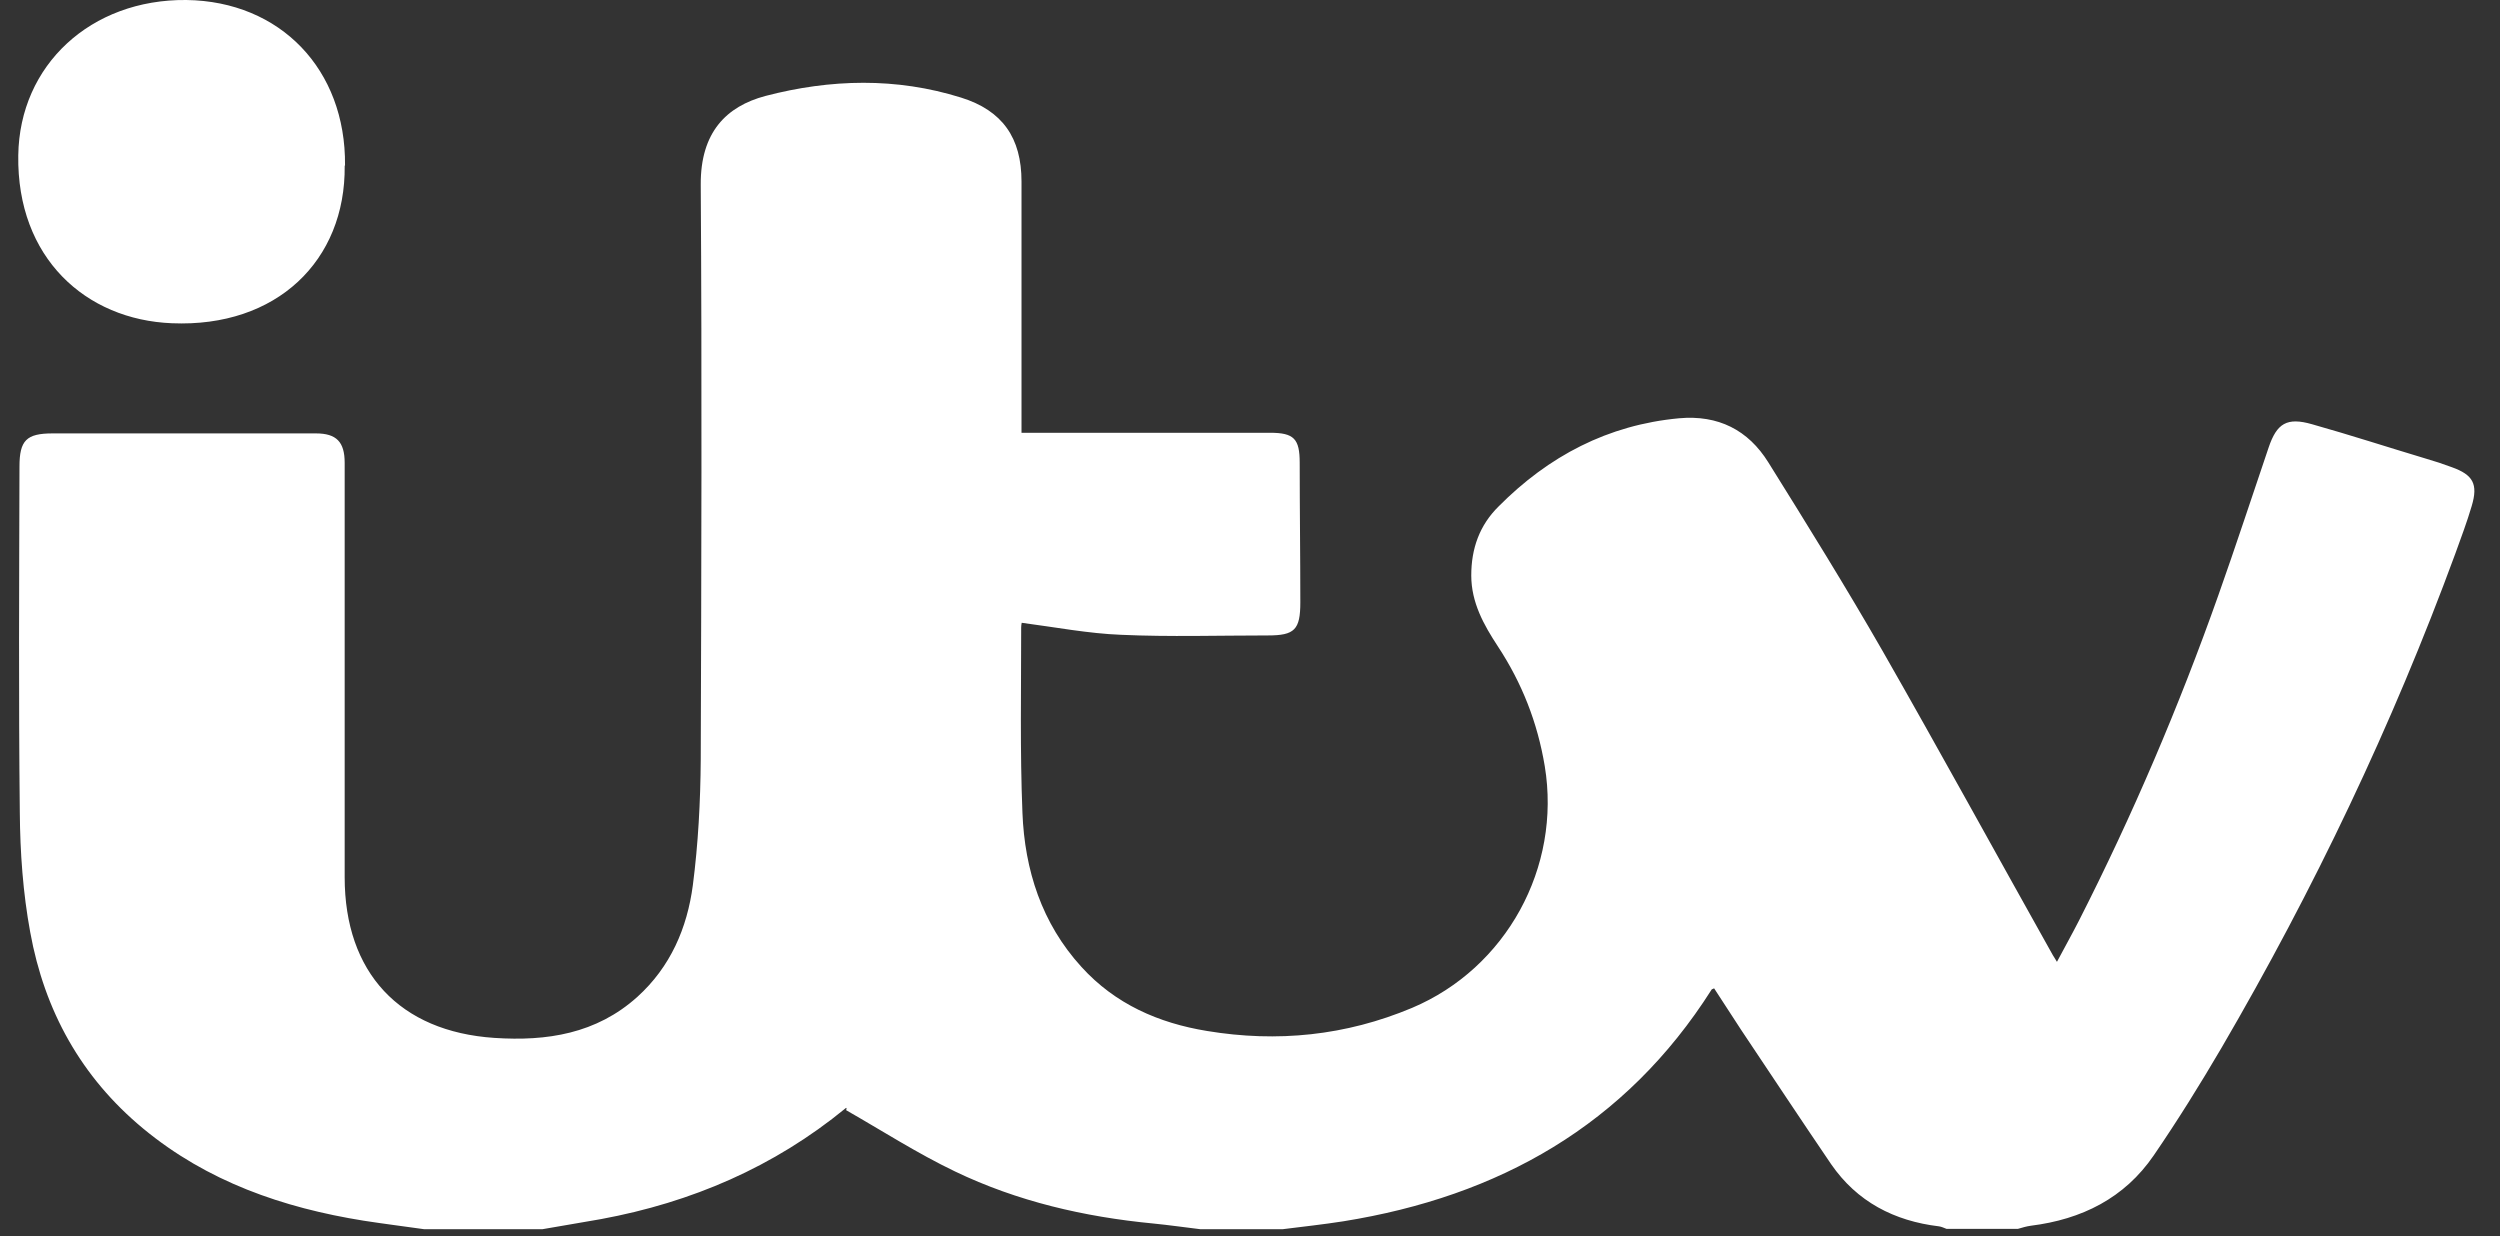 <svg width="91" height="45" viewBox="0 0 91 45" fill="none" xmlns="http://www.w3.org/2000/svg">
<rect x="0" y="0" width="91" height="45" fill="#333333" stroke="none"/>
<path d="M15.439 44.743C14.704 44.639 13.969 44.547 13.235 44.433C10.296 43.962 7.54 43.008 5.21 41.078C2.948 39.205 1.616 36.78 1.1 33.931C0.836 32.506 0.732 31.024 0.721 29.576C0.675 25.382 0.698 21.177 0.709 16.983C0.709 16.029 0.962 15.776 1.915 15.776C5.106 15.776 8.309 15.776 11.501 15.776C12.247 15.776 12.546 16.087 12.546 16.845C12.546 21.878 12.546 26.899 12.546 31.931C12.546 35.401 14.543 37.55 17.999 37.78C19.905 37.906 21.707 37.63 23.2 36.286C24.405 35.195 25.014 33.781 25.22 32.219C25.415 30.713 25.496 29.174 25.507 27.657C25.53 20.683 25.553 13.697 25.507 6.722C25.496 4.815 26.437 3.873 27.861 3.493C30.237 2.873 32.625 2.815 34.979 3.551C36.494 4.022 37.183 5.022 37.183 6.607C37.183 9.434 37.183 12.272 37.183 15.098C37.183 15.294 37.183 15.489 37.183 15.753C37.389 15.753 37.573 15.753 37.745 15.753C40.57 15.753 43.405 15.753 46.23 15.753C47.102 15.753 47.309 15.972 47.309 16.845C47.309 18.534 47.332 20.235 47.332 21.924C47.332 22.923 47.125 23.13 46.149 23.13C44.37 23.13 42.59 23.187 40.811 23.107C39.617 23.061 38.423 22.831 37.194 22.67C37.194 22.647 37.171 22.751 37.171 22.843C37.171 25.095 37.126 27.335 37.217 29.587C37.298 31.667 37.918 33.609 39.364 35.195C40.593 36.55 42.177 37.24 43.933 37.527C46.493 37.952 48.985 37.699 51.396 36.688C54.828 35.24 56.837 31.575 56.229 27.887C55.965 26.301 55.402 24.865 54.518 23.521C54.013 22.751 53.554 21.935 53.554 20.947C53.554 19.97 53.852 19.12 54.553 18.43C56.367 16.604 58.525 15.466 61.12 15.225C62.543 15.098 63.634 15.65 64.369 16.833C65.781 19.097 67.193 21.372 68.525 23.693C70.626 27.37 72.658 31.081 74.724 34.769C74.758 34.827 74.793 34.873 74.873 35.011C75.16 34.471 75.424 34 75.677 33.505C77.629 29.668 79.316 25.715 80.751 21.659C81.383 19.878 81.968 18.086 82.577 16.293C82.875 15.409 83.243 15.179 84.161 15.443C85.55 15.834 86.928 16.282 88.305 16.695C88.627 16.787 88.937 16.891 89.247 17.006C90.016 17.282 90.211 17.615 89.97 18.419C89.798 19.005 89.58 19.579 89.373 20.154C87.077 26.405 84.218 32.391 80.866 38.136C80.085 39.469 79.27 40.779 78.398 42.054C77.33 43.617 75.769 44.387 73.92 44.617C73.76 44.639 73.611 44.685 73.45 44.731H70.855C70.763 44.697 70.671 44.651 70.58 44.639C68.949 44.444 67.595 43.743 66.653 42.376C65.551 40.756 64.472 39.124 63.381 37.493C63.048 36.987 62.715 36.47 62.394 35.976C62.325 36.01 62.302 36.01 62.302 36.022C59.168 40.963 54.553 43.548 48.893 44.456C48.158 44.571 47.423 44.651 46.689 44.743H43.692C43.118 44.674 42.556 44.593 41.982 44.536C39.468 44.295 37.034 43.732 34.761 42.64C33.394 41.985 32.108 41.158 30.8 40.411C30.834 40.308 30.8 40.319 30.777 40.342C28.171 42.479 25.174 43.766 21.879 44.375C21.168 44.502 20.456 44.617 19.744 44.743H15.45H15.439Z" fill="white"/>
<path d="M12.547 6.033C12.582 9.491 10.068 11.927 6.256 11.766C3.122 11.64 0.608 9.388 0.665 5.654C0.711 2.367 3.306 -0.034 6.784 0C10.205 0.046 12.593 2.528 12.559 6.021L12.547 6.033Z" fill="white"/>
</svg>
